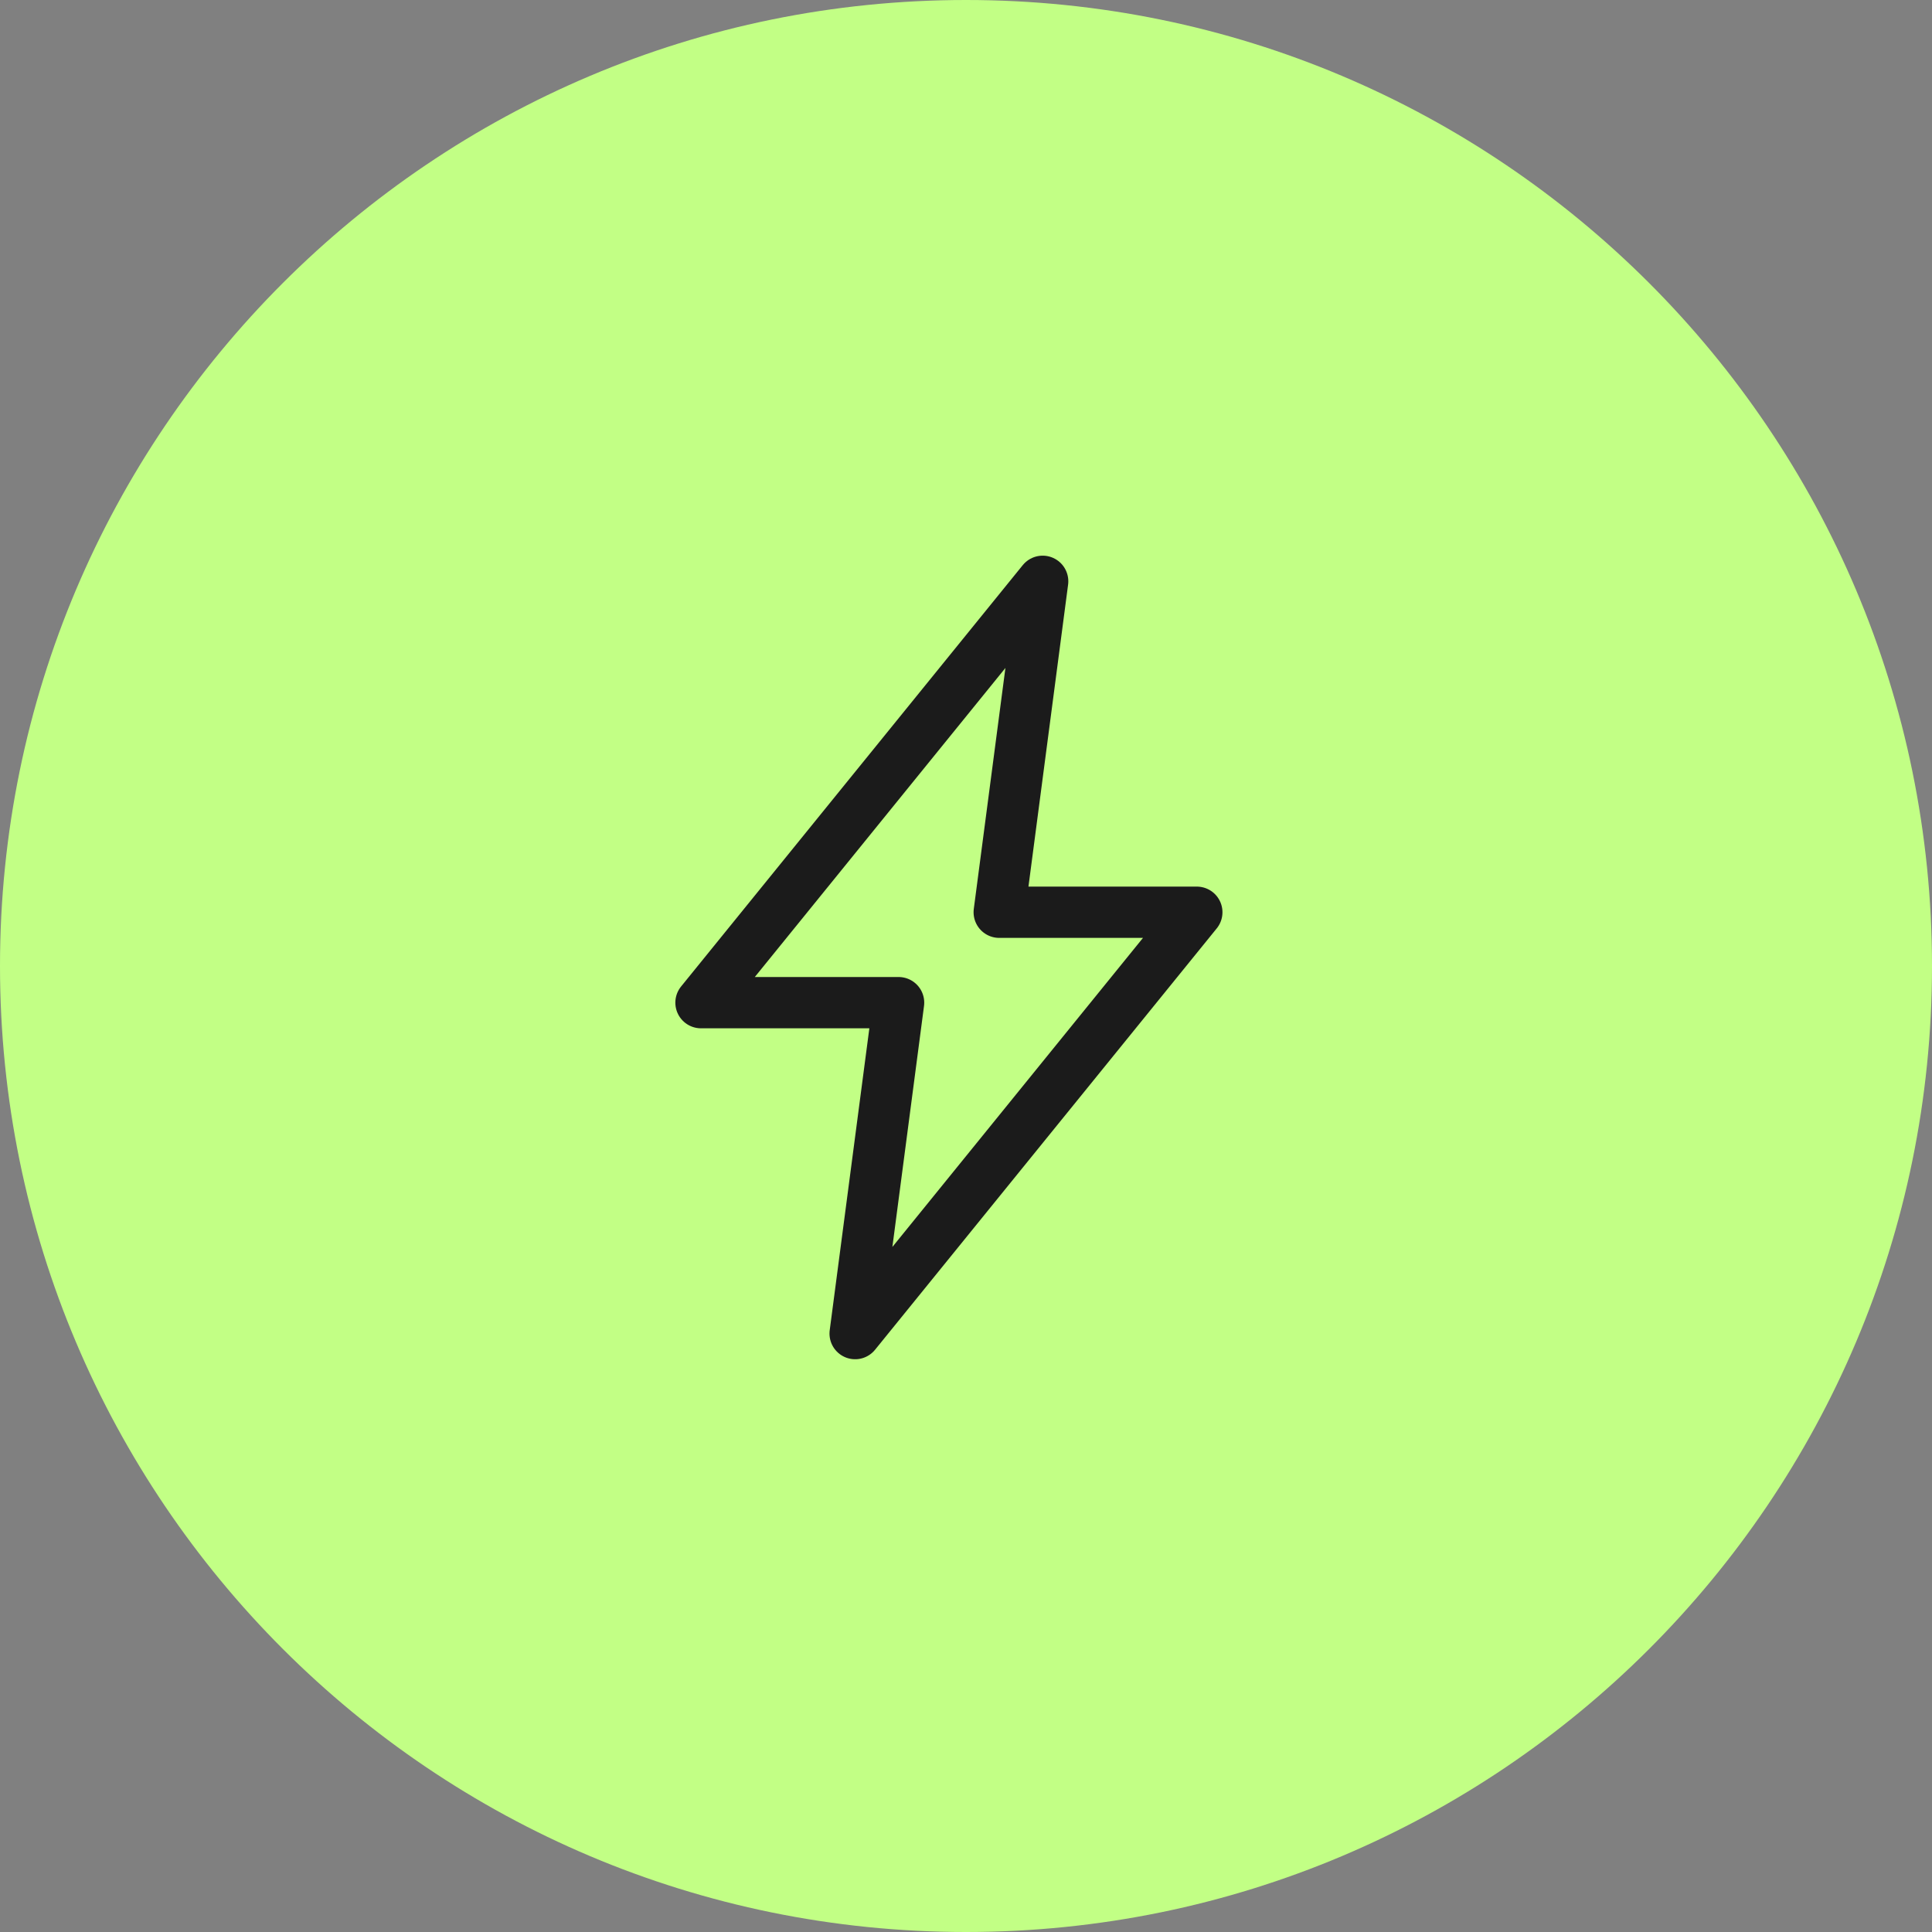 <?xml version="1.0" encoding="UTF-8" ?>
<svg width="113" height="113" viewBox="0 0 113 113" fill="none" xmlns="http://www.w3.org/2000/svg">
<rect x="0" y="0" width="113" height="113" fill="#808080" stroke="none"/>
<g id="innovative" clip-path="url(#clip0_16104_318)">
<g id="Layer 1">
<g id="Group">
<path id="Vector" d="M56.5 113C87.704 113 113 87.704 113 56.5C113 25.296 87.704 0 56.5 0C25.296 0 0 25.296 0 56.5C0 87.704 25.296 113 56.5 113Z" fill="#C2FF85"/>
<path id="Vector_2" d="M50.016 78L52.557 58.644H41L60.984 34L58.443 53.356H70L50.016 78Z" stroke="#1B1B1B" stroke-width="3" stroke-linecap="round" stroke-linejoin="round"/>
</g>
</g>
</g>
<defs>
<clipPath id="clip0_16104_318">
<rect width="113" height="113" fill="white"/>
</clipPath>
</defs>
</svg>
